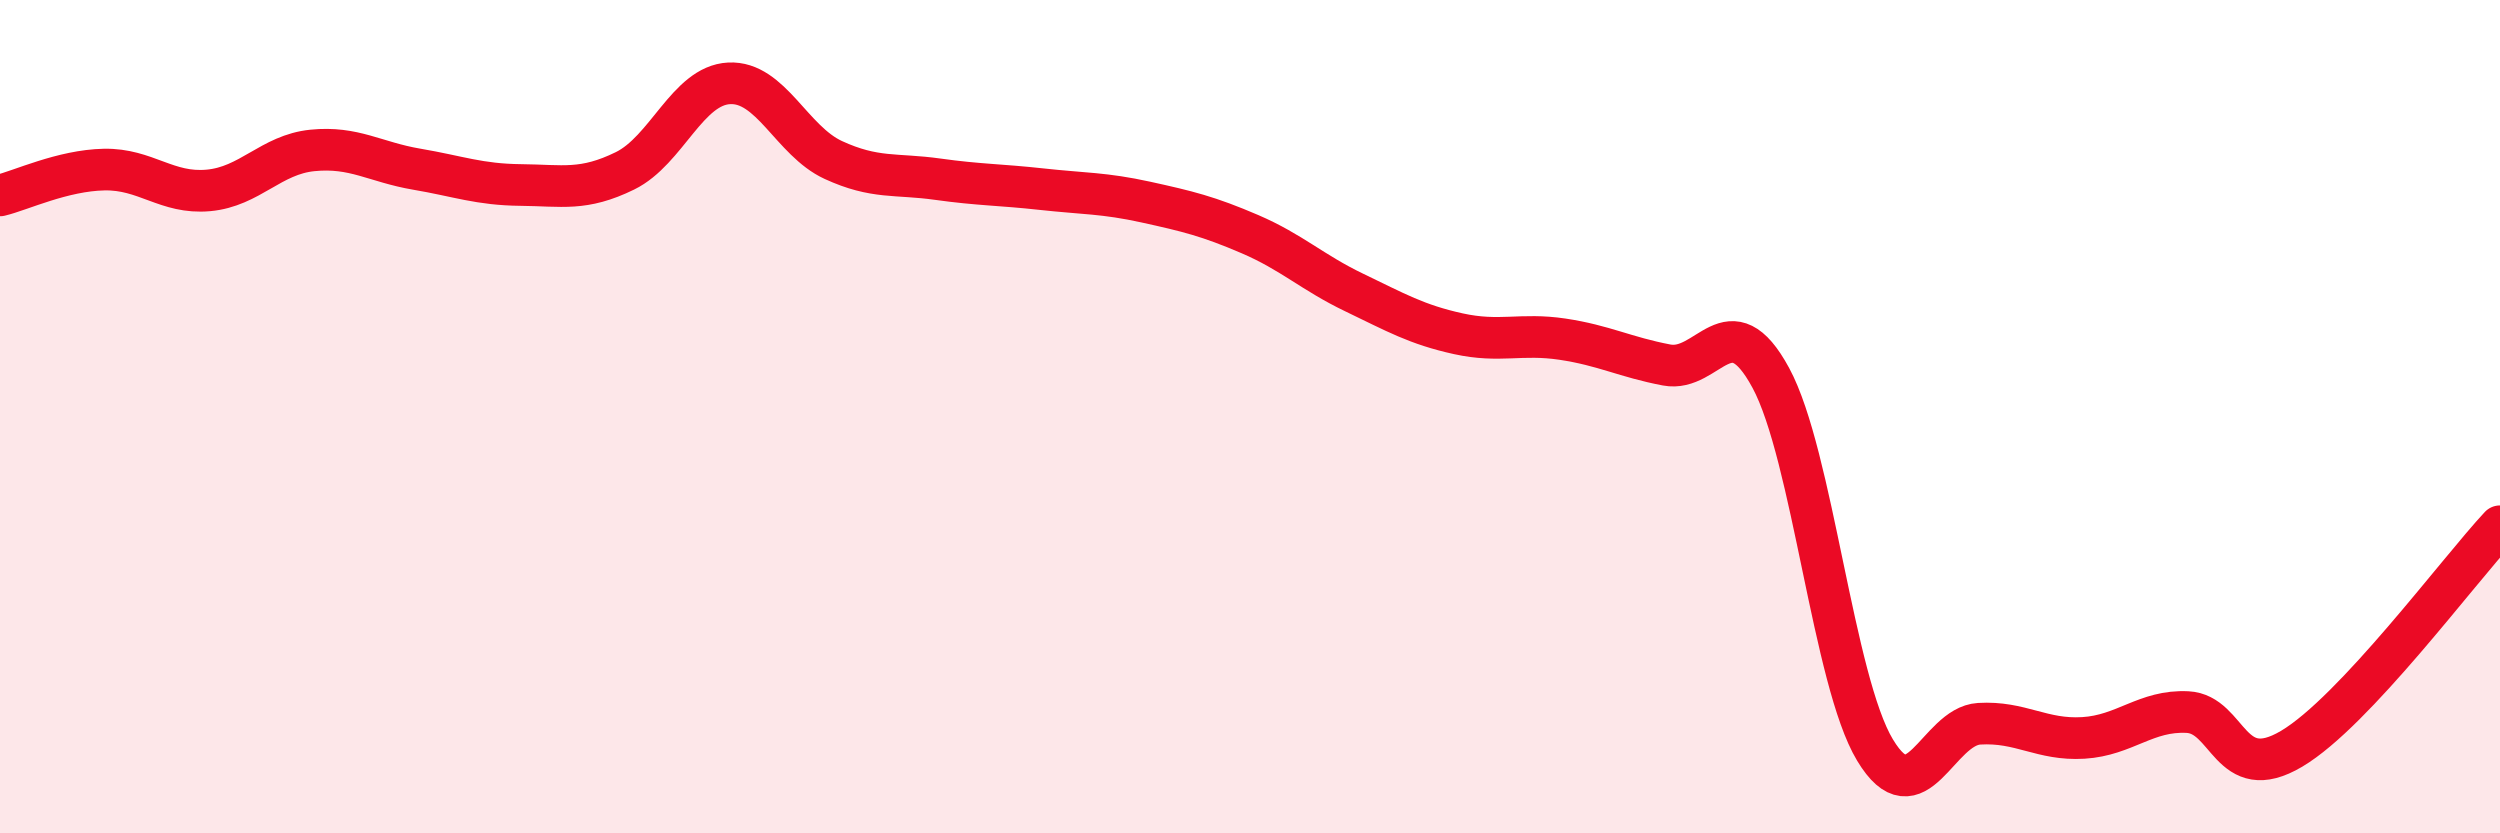 
    <svg width="60" height="20" viewBox="0 0 60 20" xmlns="http://www.w3.org/2000/svg">
      <path
        d="M 0,4.69 C 0.5,4.57 1.5,4.09 2.5,4.07 C 3.5,4.05 4,4.66 5,4.57 C 6,4.48 6.5,3.71 7.5,3.61 C 8.5,3.51 9,3.89 10,4.06 C 11,4.23 11.5,4.43 12.5,4.44 C 13.5,4.45 14,4.59 15,4.1 C 16,3.61 16.5,2.05 17.5,2 C 18.5,1.95 19,3.38 20,3.84 C 21,4.3 21.5,4.16 22.5,4.3 C 23.5,4.44 24,4.43 25,4.54 C 26,4.65 26.5,4.63 27.5,4.85 C 28.5,5.07 29,5.19 30,5.62 C 31,6.05 31.5,6.54 32.5,7.02 C 33.5,7.5 34,7.79 35,8.01 C 36,8.23 36.5,7.99 37.5,8.14 C 38.5,8.29 39,8.57 40,8.76 C 41,8.95 41.5,7.22 42.5,9.07 C 43.5,10.92 44,16.34 45,18 C 46,19.66 46.5,17.43 47.5,17.37 C 48.5,17.31 49,17.77 50,17.71 C 51,17.65 51.5,17.04 52.5,17.09 C 53.5,17.14 53.5,18.86 55,17.97 C 56.5,17.08 59,13.7 60,12.63L60 20L0 20Z"
        fill="#EB0A25"
        opacity="0.1"
        stroke-linecap="round"
        stroke-linejoin="round"
      />
      <path
        d="M 0,4.69 C 0.5,4.57 1.5,4.09 2.5,4.07 C 3.5,4.05 4,4.66 5,4.57 C 6,4.48 6.5,3.71 7.5,3.61 C 8.5,3.51 9,3.89 10,4.06 C 11,4.23 11.5,4.43 12.5,4.44 C 13.5,4.45 14,4.59 15,4.1 C 16,3.61 16.5,2.05 17.5,2 C 18.5,1.95 19,3.38 20,3.84 C 21,4.3 21.5,4.16 22.5,4.3 C 23.5,4.44 24,4.43 25,4.54 C 26,4.65 26.5,4.63 27.5,4.85 C 28.5,5.07 29,5.19 30,5.62 C 31,6.05 31.5,6.54 32.5,7.02 C 33.5,7.5 34,7.79 35,8.01 C 36,8.23 36.5,7.99 37.5,8.14 C 38.5,8.29 39,8.57 40,8.76 C 41,8.95 41.5,7.22 42.5,9.07 C 43.5,10.92 44,16.34 45,18 C 46,19.66 46.5,17.43 47.5,17.37 C 48.5,17.31 49,17.77 50,17.71 C 51,17.65 51.5,17.04 52.5,17.09 C 53.5,17.14 53.5,18.86 55,17.97 C 56.5,17.08 59,13.7 60,12.63"
        stroke="#EB0A25"
        stroke-width="1"
        fill="none"
        stroke-linecap="round"
        stroke-linejoin="round"
      />
    </svg>
  
